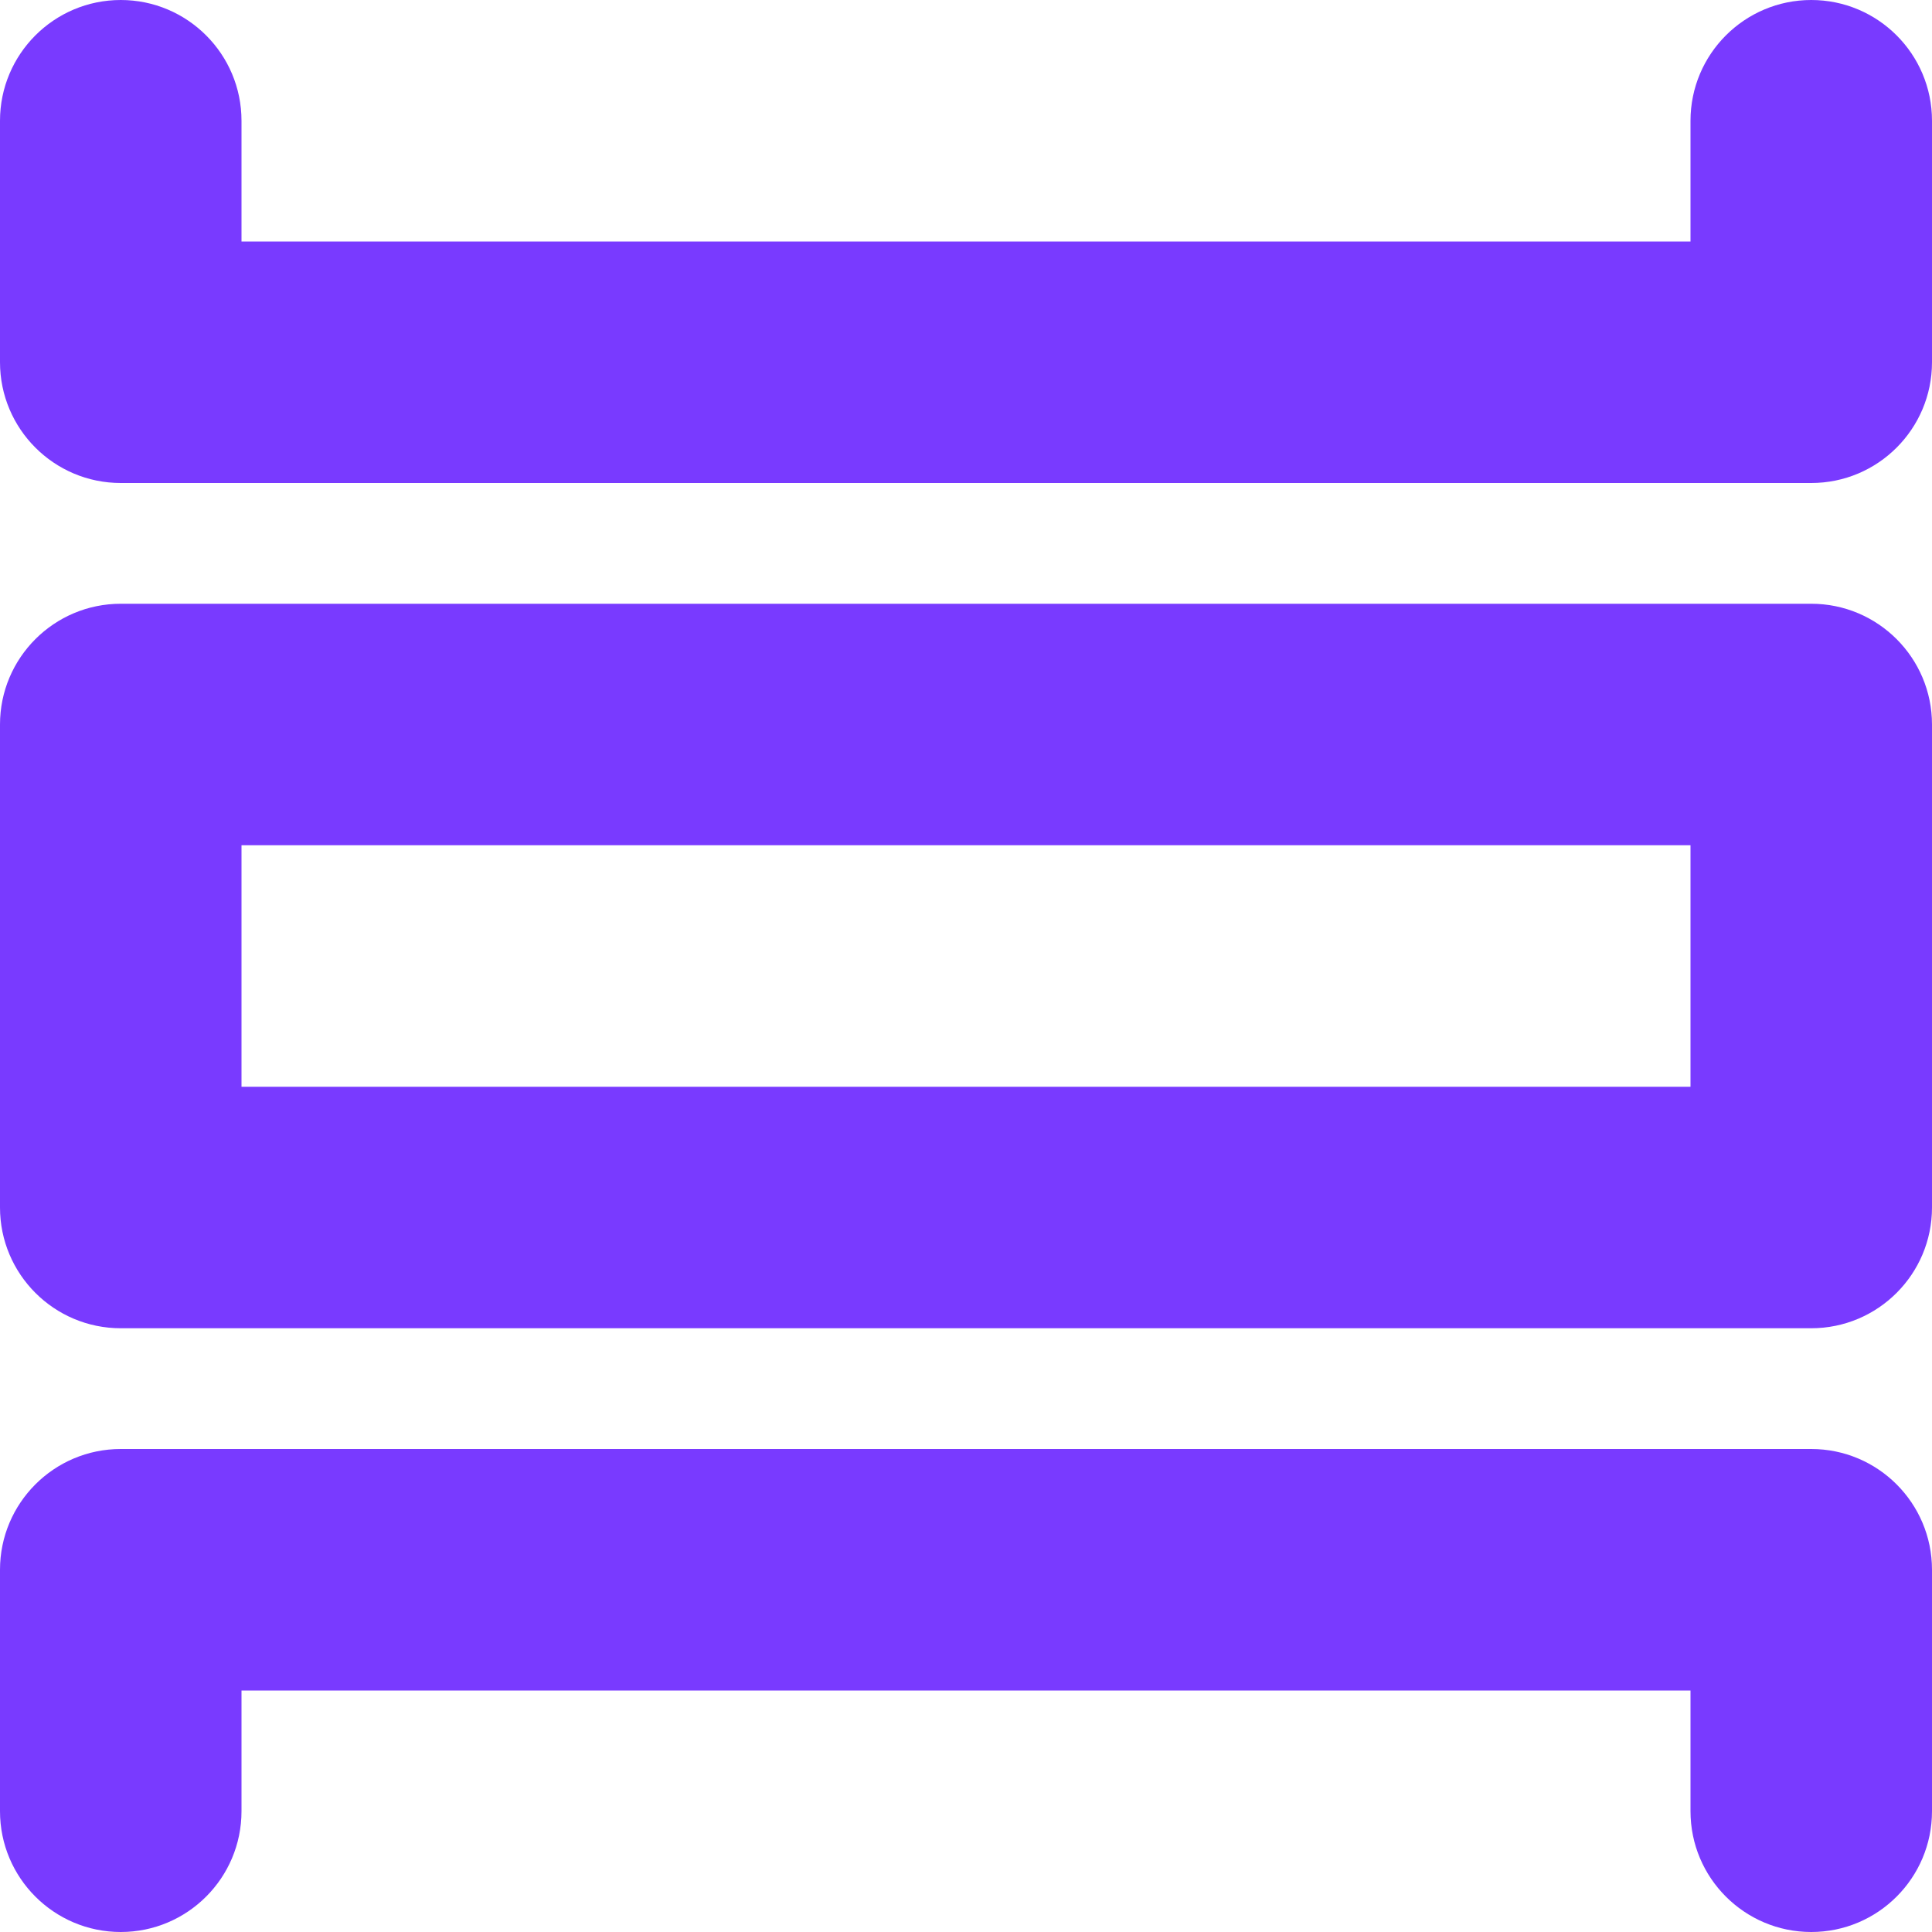 <?xml version="1.0" encoding="UTF-8"?> <svg xmlns="http://www.w3.org/2000/svg" width="28" height="28" viewBox="0 0 28 28" fill="none"><path d="M26.25 0C25.284 0 24.5 0.784 24.5 1.75V3.5H3.5V1.75C3.5 0.784 2.716 0 1.75 0C0.784 0 0 0.784 0 1.75V5.25C0 6.216 0.784 7 1.75 7H26.25C27.216 7 28 6.216 28 5.25V1.75C28 0.784 27.216 0 26.25 0ZM26.25 8.75H1.75C0.784 8.75 0 9.534 0 10.5V17.5C0 18.466 0.784 19.25 1.75 19.25H26.25C27.216 19.25 28 18.466 28 17.5V10.5C28 9.534 27.216 8.75 26.25 8.75ZM24.5 15.75H3.5V12.25H24.5V15.75ZM26.25 21H1.75C0.784 21 0 21.784 0 22.75V26.25C0 27.216 0.784 28 1.75 28C2.716 28 3.5 27.216 3.5 26.25V24.5H24.5V26.25C24.5 27.216 25.284 28 26.25 28C27.216 28 28 27.216 28 26.25V22.75C28 21.784 27.216 21 26.25 21Z" fill="#793aff"></path></svg> 